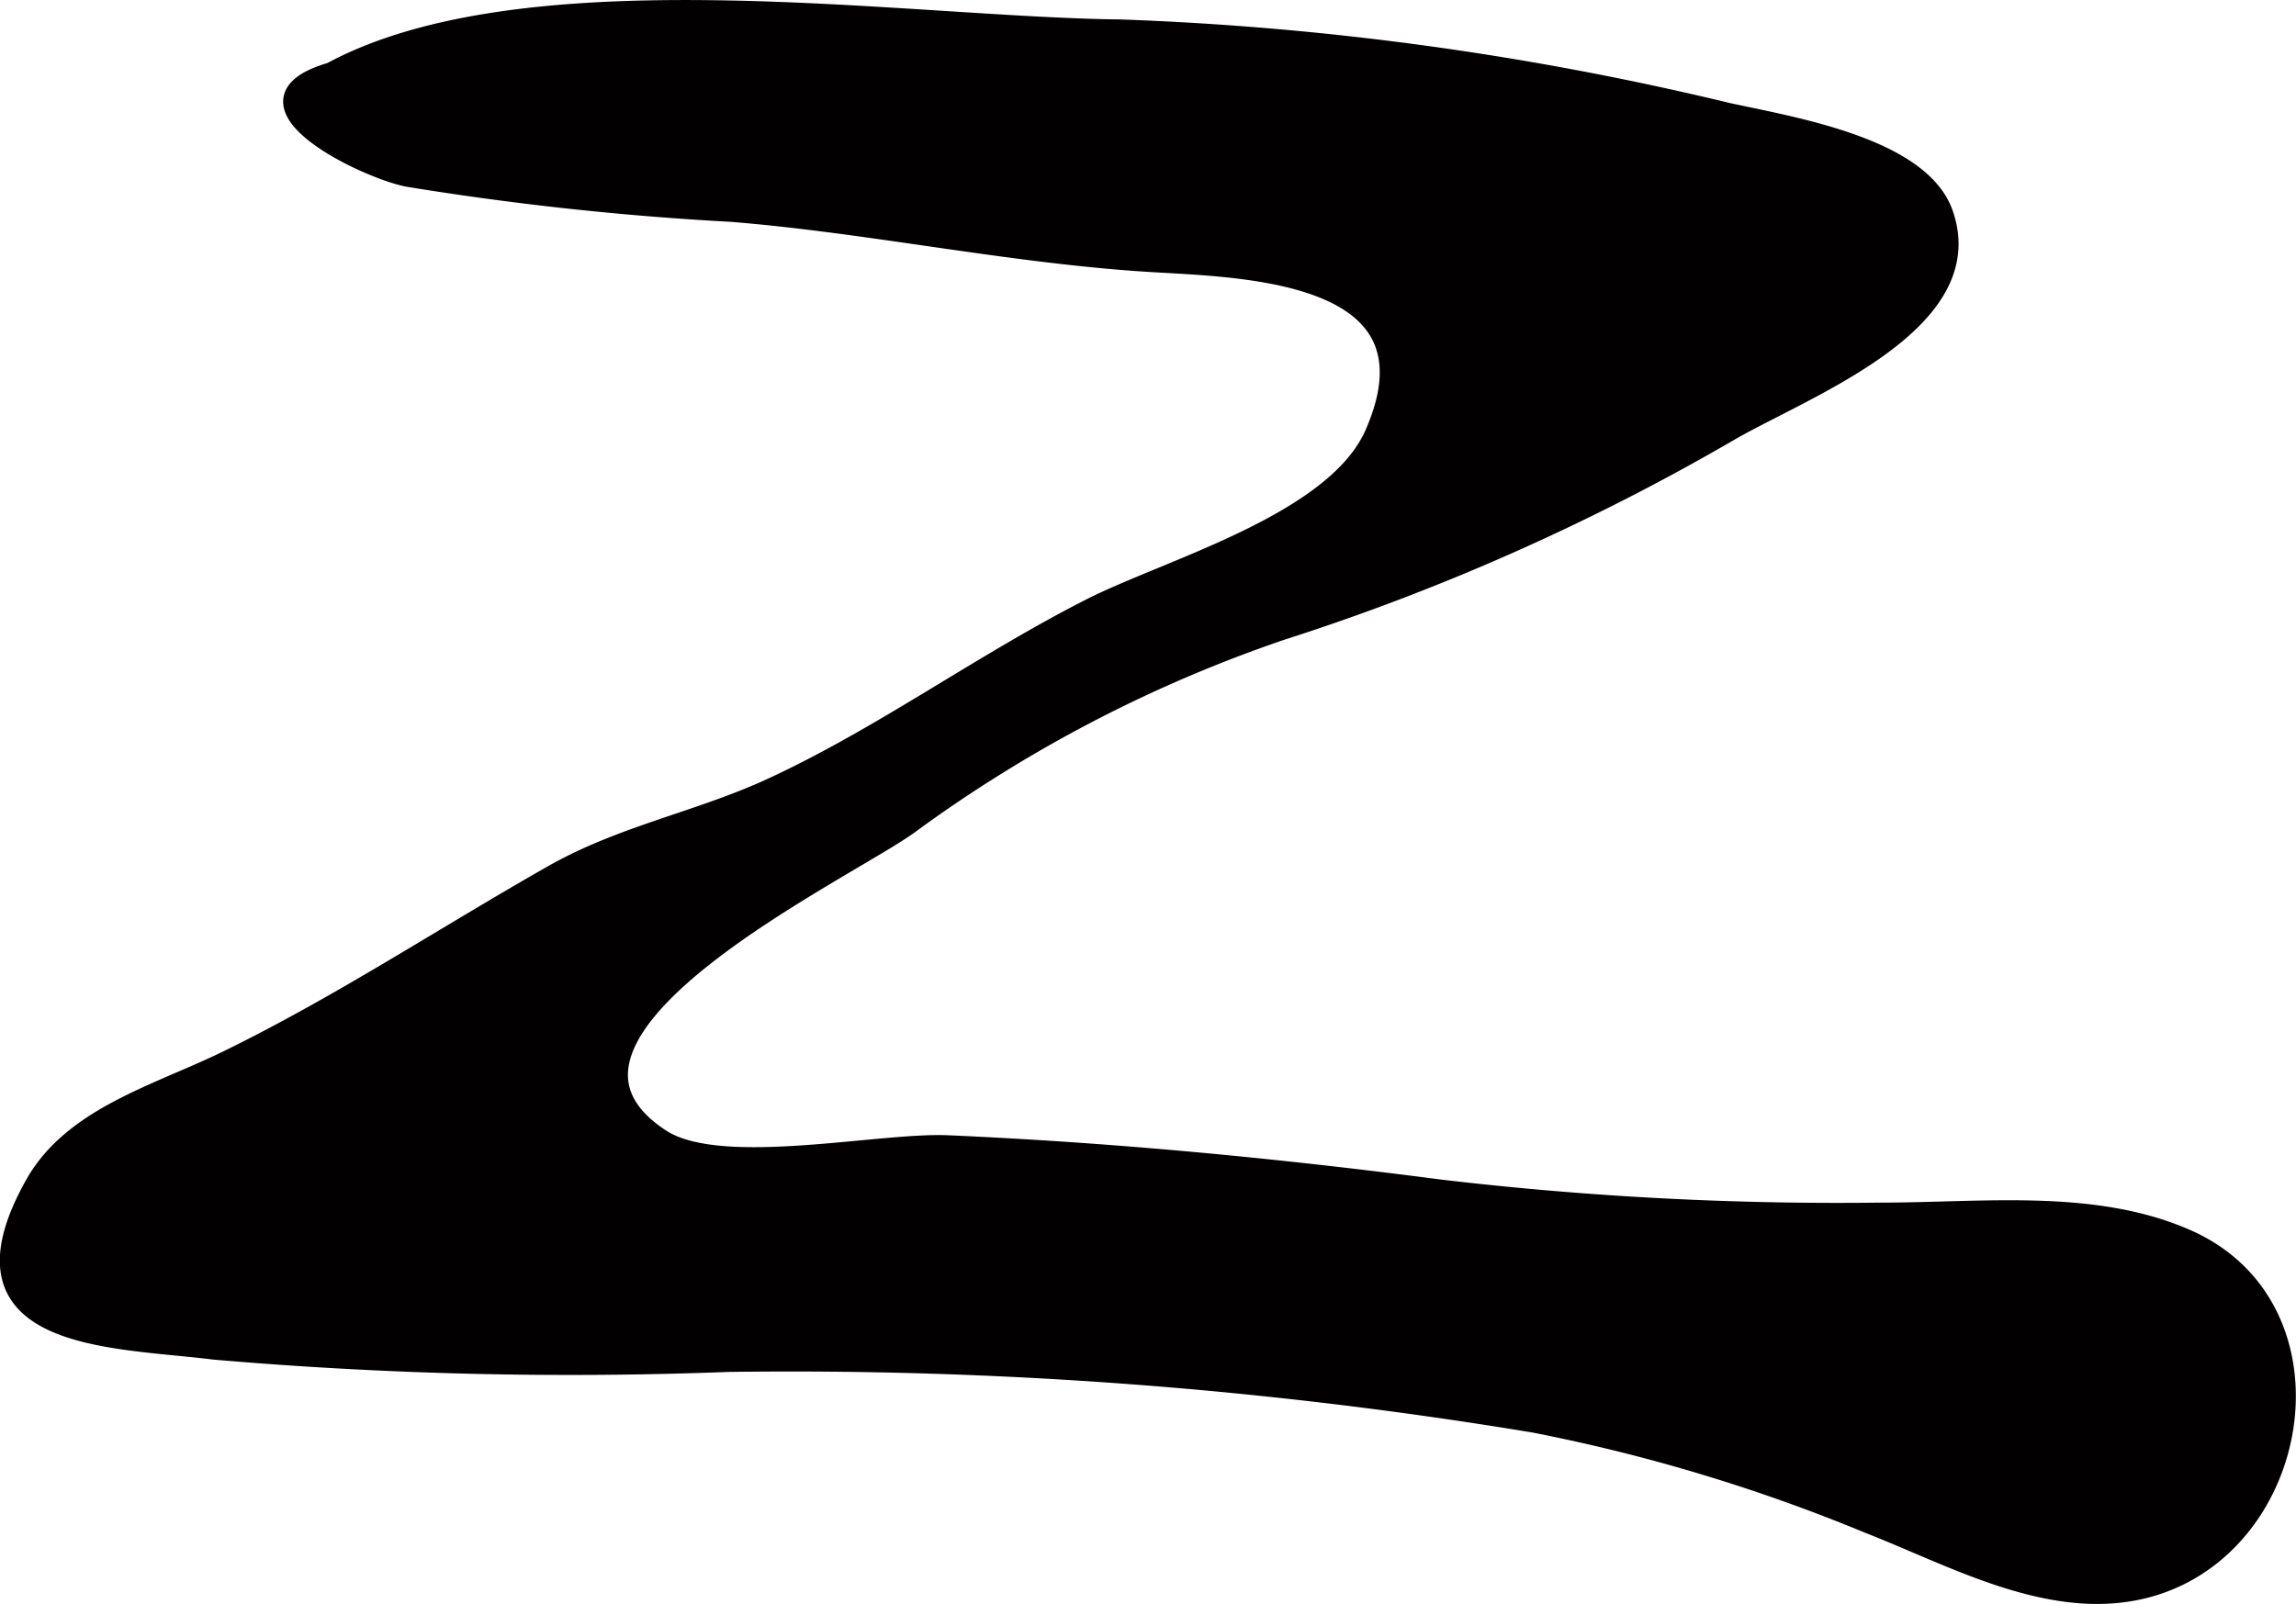 <?xml version="1.0" encoding="UTF-8"?>
<svg xmlns="http://www.w3.org/2000/svg"
     version="1.1"
     width="11.108mm"
     height="7.762mm"
     viewBox="0 0 31.488 22.002">
   <defs>
      <style type="text/css">
      .a {
        fill: #020000;
        stroke: #020000;
        stroke-width: 0.25px;
      }
    </style>
   </defs>
   <path class="a"
         d="M4.36,1.082c2.638-1.595,8.001-.722,10.999-.691a41.821,41.821,0,0,1,8.342,1.145c.907.196,2.638.482,2.959,1.39.537,1.518-1.945,2.414-2.97,3.017a31.06,31.06,0,0,1-6.107,2.711,18.951,18.951,0,0,0-5.086,2.644c-.828.625-5.658,2.865-3.427,4.317.81.525,2.974.042,3.927.083,2.264.099,4.514.315,6.759.608a46.596,46.596,0,0,0,6.037.316c1.408,0,2.926-.194,4.2.368,2.211.975,1.576,4.398-.72,4.84-1.244.239-2.514-.477-3.64-.917a24.027,24.027,0,0,0-4.588-1.384,62.35,62.35,0,0,0-11.064-.834,56.79,56.79,0,0,1-7.044-.169c-1.395-.174-3.691-.108-2.467-2.284.527-.935,1.697-1.242,2.645-1.706,1.559-.762,2.957-1.69,4.466-2.547.949-.54,2.017-.738,2.997-1.191,1.52-.702,2.887-1.708,4.38-2.466,1.086-.55,3.353-1.166,3.886-2.387.947-2.171-1.65-2.258-2.967-2.333-1.955-.11-3.929-.54-5.846-.694a41.447,41.447,0,0,1-4.434-.48c-.595-.113-2.55-1.058-1.01-1.471"/>
</svg>
